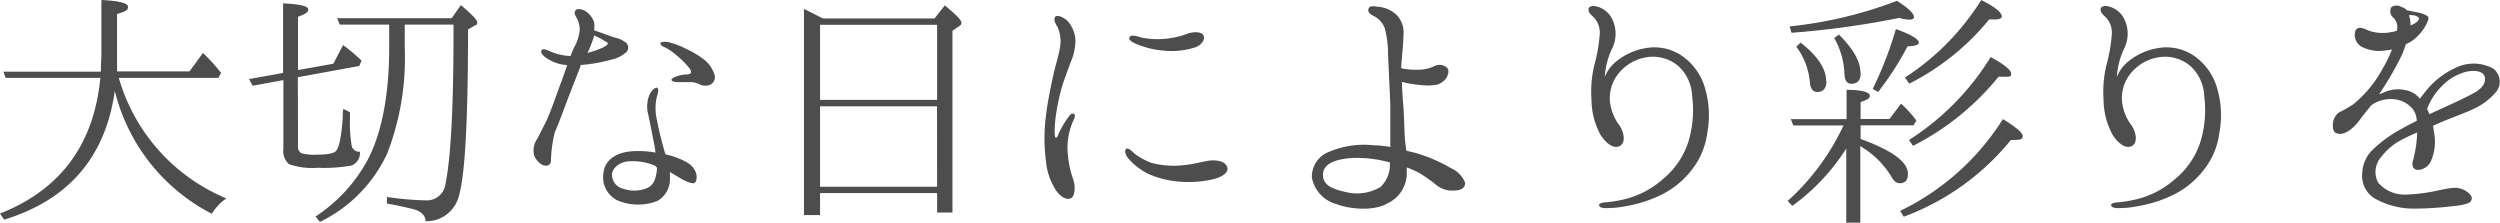 <svg xmlns="http://www.w3.org/2000/svg" viewBox="0 0 244.1 21.75"><defs><style>.cls-1{fill:#4d4d4d;}</style></defs><title>アセット 116</title><g id="レイヤー_2" data-name="レイヤー 2"><g id="_3" data-name="3"><path class="cls-1" d="M.4,21.45l-.4-.6C5.9,18.52,9.17,14.12,9.8,7.6H.55L.33,7H9.85c0-.78.05-1.33.05-1.7V0c1.72.08,2.6.3,2.6.67s-.35.47-1.07.7V5.22c0,.38,0,1,0,1.75h7.07l1.32-1.8a18.9,18.9,0,0,1,1.77,1.95l-.27.48H11.6a18.16,18.16,0,0,0,10.5,11.77,5.07,5.07,0,0,0-1.42,1.5,18.42,18.42,0,0,1-9.47-12Q9.85,18.56.4,21.45Z"/><path class="cls-1" d="M29.1,14.25a.72.72,0,0,0,.35.72,5.07,5.07,0,0,0,1.5.13q1.54,0,1.87-.37c.3-.35.53-1.47.65-3.32,0-.35,0-.62.07-.77l.63.32v.65a12.85,12.85,0,0,0,.15,2.5.74.74,0,0,0,.82.7,1.29,1.29,0,0,1-.82,1.35,14.71,14.71,0,0,1-3.3.22,6.79,6.79,0,0,1-2.8-.35,1.71,1.71,0,0,1-.55-1.52V7.82l-3,.55-.35-.65,3.32-.6V.33C29.3.4,30.1.6,30.1.92s-.33.45-1,.72v5.2l3.45-.62L33.5,4.4l.4.3a17.5,17.5,0,0,1,1.4,1.22l-.22.52-6,1.1ZM39.52,4.67A25.75,25.75,0,0,1,37.8,15a13.93,13.93,0,0,1-6.57,6.67l-.42-.53A15.34,15.34,0,0,0,36,15.42c1.32-2.65,2-6.27,2-10.82V2.4H33.17l-.25-.62H44.1L45,.5c1.07.9,1.6,1.45,1.6,1.7s-.08.2-.23.28l-.67.4q0,13.35-.9,16.27a3.26,3.26,0,0,1-3.25,2.45c0-.52-.37-.9-1-1.12a27.59,27.59,0,0,0-2.77-.6v-.65a28.5,28.5,0,0,0,3.72.33,1.84,1.84,0,0,0,2-1.62c.5-2.47.75-7,.78-13.65V2.4H39.52Z"/><path class="cls-1" d="M52.15,15.17a2,2,0,0,1,.28-1.58c.28-.5.52-1,.9-1.75s1.1-2.87,1.5-3.92c.17-.45.35-1,.55-1.55A1.9,1.9,0,0,0,55,6.32a4.2,4.2,0,0,1-1.6-.62c-.42-.28-.67-.6-.52-.8s.57,0,.8.1a5.51,5.51,0,0,0,1.22.38,3.71,3.71,0,0,0,.82.08,8,8,0,0,1,.35-.85A4.45,4.45,0,0,0,56.6,3a2.37,2.37,0,0,0-.35-1.35c-.2-.33-.15-.55,0-.7s.8,0,1,.2a2.06,2.06,0,0,1,.75,1,2.08,2.08,0,0,1,0,.8l.48.17c.38.13,1,.38,1.55.55a2.57,2.57,0,0,1,1.15.55.65.65,0,0,1,0,.85,3.19,3.19,0,0,1-1.57.77,14.76,14.76,0,0,1-2.85.5h-.08a.2.2,0,0,1,0,.13l-1.17,3c-.3.8-1,2.7-1.35,3.47a13.71,13.71,0,0,0-.37,2.75c0,.5-.47.58-.85.4A1.81,1.81,0,0,1,52.15,15.17Zm5.2-10a9.19,9.19,0,0,0,1.4-.48c.42-.17.63-.37.6-.47S59,4,58.82,3.87s-.5-.25-.8-.42a4.42,4.42,0,0,1-.25.75A9.94,9.94,0,0,1,57.35,5.2ZM64,14.9c-.05-.5-.15-1-.23-1.35-.15-.77-.35-1.82-.52-2.55a3,3,0,0,1,.2-1.82c.2-.4.58-.7.73-.6s.1.4-.05.9a4.83,4.83,0,0,0,0,2.17c.15.82.45,2.07.72,3a4,4,0,0,0,.13.42,7.36,7.36,0,0,1,2.15.82,1.88,1.88,0,0,1,.83,1c.15.5,0,1-.25,1s-.67-.12-1.3-.5c-.3-.17-.67-.4-1-.6,0,.22,0,.4,0,.52a2.46,2.46,0,0,1-1.2,2.3,5.15,5.15,0,0,1-4-.08,2.53,2.53,0,0,1-1.27-2.75c.15-1.12,1.17-1.87,2.65-2A9,9,0,0,1,64,14.9Zm0,1.3a5.44,5.44,0,0,0-2.52-.45c-.85,0-1.65.58-1.72,1.22a1.41,1.41,0,0,0,1.13,1.47,3.24,3.24,0,0,0,2.27-.07c.75-.3.92-1.08,1-2v0A.56.56,0,0,1,64,16.2Zm5.75-8.95a.81.81,0,0,1-.37,1,1.19,1.19,0,0,1-.92.05,2.58,2.58,0,0,0-.87-.28c-.35,0-.8,0-1.3,0s-.72-.1-.72-.22.1-.17.32-.28A3.36,3.36,0,0,1,67,7.27q.68,0,.38-.52a7.5,7.5,0,0,0-1.27-1.3,5,5,0,0,0-1.28-.87c-.27-.1-.4-.3-.32-.4s.52-.17,1,0a7.17,7.17,0,0,1,1.4.55A9.1,9.1,0,0,1,68.72,5.8,3,3,0,0,1,69.75,7.25Z"/><path class="cls-1" d="M91.25,1.8l1-1.27c1.08.87,1.63,1.45,1.63,1.7a.35.35,0,0,1-.2.3L93,3V20.75H91.5v-1.9H80.07V21H78.5V.88c.4.17,1,.5,1.85.92ZM80.07,9.75H91.5V2.42H80.07Zm11.42.63H80.07v7.85H91.5Z"/><path class="cls-1" d="M102.1,11.52c.15-1.3.35-2.32.65-3.75s.57-2.12.72-3a3.41,3.41,0,0,0-.22-2.15c-.23-.35-.42-.8-.2-1s.85.08,1.22.47A3.05,3.05,0,0,1,105,3.82a5,5,0,0,1-.4,2.1c-.2.52-.6,1.62-.85,2.35a19.28,19.28,0,0,0-.55,2.37,12.77,12.77,0,0,0-.22,2c0,.47,0,.8.13.8s.2-.27.32-.52a8.63,8.63,0,0,1,.9-1.5c.17-.25.35-.4.52-.3s.1.33,0,.55a6.33,6.33,0,0,0-.62,2.72,9.79,9.79,0,0,0,.55,3.1c.25.72.2,1.7-.25,1.88s-1-.2-1.4-.75a6.21,6.21,0,0,1-1-2.87A17.08,17.08,0,0,1,102.1,11.52Zm8.8,3.57a6.41,6.41,0,0,0,1.55.82,8.69,8.69,0,0,0,3,.23c1.22-.1,2.33-.48,2.92-.48s1.25.1,1.45.65-.52,1-1.5,1.22a10.85,10.85,0,0,1-3.25.2,9.47,9.47,0,0,1-2.95-.75,6.4,6.4,0,0,1-1.9-1.45c-.35-.4-.47-.85-.25-1S110.6,14.85,110.9,15.1Zm0-10.82c-.4-.17-.72-.37-.62-.62s.5-.2,1.1,0a8,8,0,0,0,2.25.15A8.3,8.3,0,0,0,116,3.27c.62-.2,1.3-.17,1.5.17s-.12,1-.92,1.22a7.56,7.56,0,0,1-3,.28A8.62,8.62,0,0,1,110.9,4.27Z"/><path class="cls-1" d="M135.75,14.35c0-1.32,0-2.65,0-4.17-.08-1.82-.17-3.65-.22-4.85a10,10,0,0,0-.33-2.6,2.27,2.27,0,0,0-1.07-1.17c-.37-.17-.62-.4-.5-.72s.52-.23,1-.17a2.94,2.94,0,0,1,1.77.82,2.5,2.5,0,0,1,.63,2c0,.77-.17,2.12-.22,3.17a6.32,6.32,0,0,0,1.5.15,3.76,3.76,0,0,0,1.77-.37,1.09,1.09,0,0,1,1.2.17c.27.25.1.65,0,.92a1.77,1.77,0,0,1-1,.75,6,6,0,0,1-1.77,0,10.45,10.45,0,0,1-1.62-.28c0,.8.08,1.63.13,2.3.08.92.1,2.55.15,3.1,0,.25.07.72.13,1.3.3.1.6.15.87.22a15.27,15.27,0,0,1,3.47,1.48,2.69,2.69,0,0,1,1.42,1.45c0,.35-.2.72-1,.75a2.52,2.52,0,0,1-1.75-.48,13.9,13.9,0,0,0-1.8-1.27,11.49,11.49,0,0,0-1.15-.5v.58a3.26,3.26,0,0,1-1.87,2.92c-1.25.75-3.55.63-5,.08a3.33,3.33,0,0,1-2.4-2.6,2.6,2.6,0,0,1,1.72-2.52,8.64,8.64,0,0,1,4.35-.62Q134.92,14.2,135.75,14.35Zm0,1.5-.4-.08a11.65,11.65,0,0,0-3.5-.33c-1.5.13-2.67.55-2.67,1.63s1,1.4,2.3,1.7a4.49,4.49,0,0,0,3.32-.52A3,3,0,0,0,135.7,15.85Z"/><path class="cls-1" d="M164.8,14a10.54,10.54,0,0,0,.42-4.62,4.18,4.18,0,0,0-1.37-2.95,3.82,3.82,0,0,0-3-.85,4.35,4.35,0,0,0-2.42,1.17,3.86,3.86,0,0,0-1.25,2.95,4.64,4.64,0,0,0,1,2.62c.35.58.6,1.57,0,1.92s-1.37-.23-1.92-1.1a7.34,7.34,0,0,1-.87-3.45,11,11,0,0,1,.33-3.52,15,15,0,0,0,.47-2.75,2.14,2.14,0,0,0-.65-1.8c-.33-.28-.5-.55-.42-.8s.5-.28.85-.17a2.31,2.31,0,0,1,1.33,1,3.24,3.24,0,0,1,.17,2.95,7.6,7.6,0,0,0-.78,2.92,3.64,3.64,0,0,1,.92-1.35,6.12,6.12,0,0,1,3.07-1.47,4.76,4.76,0,0,1,3.75.9,5.74,5.74,0,0,1,2.1,3.2,9.28,9.28,0,0,1,.17,4.17,7.3,7.3,0,0,1-1.47,3.55A8.47,8.47,0,0,1,162,19.12a12.62,12.62,0,0,1-3.2,1,9.82,9.82,0,0,1-2.07.2c-.4,0-.6-.15-.6-.28s.13-.22.5-.27a12.79,12.79,0,0,0,1.7-.25,8.8,8.8,0,0,0,4-2A7.82,7.82,0,0,0,164.8,14Z"/><path class="cls-1" d="M175,20.1l-.45-.48A23,23,0,0,0,180,12.25h-4.9l-.25-.62h5.45V8.77c1.52,0,2.27.25,2.27.57s-.3.4-.9.63v1.65h2.82l1.13-1.5a12,12,0,0,1,1.5,1.65l-.28.47h-5.17v1.33c3.1,1.12,4.62,2.25,4.62,3.4,0,.63-.27.92-.8.92-.33,0-.6-.22-.85-.7a8.72,8.72,0,0,0-3-2.92v7.47h-1.37V14.5A20.24,20.24,0,0,1,175,20.1Zm10.25-20c1.1.7,1.63,1.22,1.63,1.57,0,.15-.15.25-.45.25a4.58,4.58,0,0,1-1-.17A85.2,85.2,0,0,1,174.93,3.2l-.2-.62A41,41,0,0,0,185.22.08Zm-6.92,7.8c0,.72-.3,1.08-.9,1.08-.42,0-.67-.33-.72-1a6.67,6.67,0,0,0-1.32-3.42l.42-.4C177.45,5.45,178.3,6.7,178.3,7.87Zm3.35-.8c0,.72-.3,1.08-.92,1.08-.42,0-.65-.33-.67-1a7.6,7.6,0,0,0-1-3.47l.47-.33C180.95,4.77,181.65,6,181.65,7.07Zm3.47-4.25c1.47.53,2.2,1,2.2,1.28s-.35.35-1.1.4a29.47,29.47,0,0,1-2.87,4.45l-.53-.3A36.07,36.07,0,0,0,185.12,2.82Zm10.45,8.8c1.27.78,1.9,1.33,1.9,1.63s-.22.38-.7.38a2.39,2.39,0,0,1-.45,0,24.36,24.36,0,0,1-10.47,7.5l-.35-.57A24.34,24.34,0,0,0,195.57,11.62ZM193.45,0c1.32.67,2,1.2,2,1.6,0,.2-.23.3-.65.3l-.58,0a24.09,24.09,0,0,1-7.8,6.27L186,7.57A24.4,24.4,0,0,0,193.45,0Zm.92,5.57c1.32.72,2,1.27,2,1.62s-.22.3-.65.3l-.58,0a25.79,25.79,0,0,1-8.35,6.75l-.4-.57A25.28,25.28,0,0,0,194.37,5.57Z"/><path class="cls-1" d="M214.8,14a10.54,10.54,0,0,0,.42-4.62,4.18,4.18,0,0,0-1.37-2.95,3.82,3.82,0,0,0-3-.85,4.35,4.35,0,0,0-2.42,1.17,3.86,3.86,0,0,0-1.25,2.95,4.64,4.64,0,0,0,1,2.62c.35.58.6,1.57,0,1.92s-1.37-.23-1.92-1.1a7.34,7.34,0,0,1-.87-3.45,11,11,0,0,1,.33-3.52,15,15,0,0,0,.47-2.75,2.14,2.14,0,0,0-.65-1.8c-.33-.28-.5-.55-.42-.8s.5-.28.85-.17a2.31,2.31,0,0,1,1.33,1,3.24,3.24,0,0,1,.17,2.95,7.6,7.6,0,0,0-.78,2.92,3.64,3.64,0,0,1,.92-1.35,6.12,6.12,0,0,1,3.07-1.47,4.76,4.76,0,0,1,3.75.9,5.74,5.74,0,0,1,2.1,3.2,9.28,9.28,0,0,1,.17,4.17,7.3,7.3,0,0,1-1.47,3.55A8.47,8.47,0,0,1,212,19.12a12.62,12.62,0,0,1-3.2,1,9.82,9.82,0,0,1-2.07.2c-.4,0-.6-.15-.6-.28s.13-.22.5-.27a12.79,12.79,0,0,0,1.7-.25,8.8,8.8,0,0,0,4-2A7.82,7.82,0,0,0,214.8,14Z"/><path class="cls-1" d="M243.7,9a6.5,6.5,0,0,1-2,1.55c-.83.42-2.17.88-3.22,1.33-.27.1-.57.25-.9.38,0,.32.1.65.13,1a4.72,4.72,0,0,1-.33,2.42,1.48,1.48,0,0,1-1.15.9c-.58.08-.8-.37-.62-.92a12.14,12.14,0,0,0,.4-2.55v-.17c-.47.2-.92.4-1.3.6a6,6,0,0,0-2.22,1.8,2.21,2.21,0,0,0-.3,2.47A3.36,3.36,0,0,0,234.85,19a16.5,16.5,0,0,0,2.6-.28c.75-.15,1.45-.32,1.88-.35a2,2,0,0,1,1.67.45c.45.33.45.77.05,1a5.58,5.58,0,0,1-1.5.3,31.93,31.93,0,0,1-4,.25,7.82,7.82,0,0,1-3.7-1,2.59,2.59,0,0,1-1.2-2.5,3.36,3.36,0,0,1,1.2-2.42,12.67,12.67,0,0,1,2.6-1.85c.48-.27,1-.55,1.52-.8a2,2,0,0,0-.35-1.1,2.65,2.65,0,0,0-1.77-1A3.29,3.29,0,0,0,232,10a2.94,2.94,0,0,0-.47.28c-.37.47-.75.9-1.08,1.37-.67.92-1.42,1.45-2,1.42s-.67-.37-.67-.87a1.5,1.5,0,0,1,.6-1.22,14.5,14.5,0,0,0,1.4-.8,11.6,11.6,0,0,0,2.9-3.55,11.41,11.41,0,0,0,.87-1.8,6.39,6.39,0,0,1-.67.1,3.79,3.79,0,0,1-2.3-.37A1.33,1.33,0,0,1,230,2.95c.33-.45.8-.15,1.4.08a4.22,4.22,0,0,0,2.2.08c.15,0,.27-.08.42-.1a1.29,1.29,0,0,0-.37-1.32.79.79,0,0,1-.15-1,.93.93,0,0,1,1,0A1,1,0,0,1,235,1l1,.2a3.25,3.25,0,0,1,1,.35c.22.17.1.42-.12.88a4.62,4.62,0,0,1-1.47,1.63,3.1,3.1,0,0,1-.5.25,9,9,0,0,1-.65,1.58,33.15,33.15,0,0,1-1.7,2.92c-.1.13-.17.28-.28.4.23-.08.45-.17.63-.25a3.28,3.28,0,0,1,1.9-.17,2.3,2.3,0,0,1,1.47.85,3.12,3.12,0,0,1,.35-.45,7.87,7.87,0,0,1,3-2.5,4,4,0,0,1,3.8,0A1.6,1.6,0,0,1,243.7,9Zm-8.35-6.5c.13-.08.25-.12.35-.17.42-.22.55-.5.47-.6a1,1,0,0,0-.67-.25l-.3,0a2.2,2.2,0,0,1,.15.7A.92.92,0,0,1,235.35,2.52Zm7.2,4.85c-.17-.32-.75-.55-1.72-.35a5,5,0,0,0-2.35,1.35,6.13,6.13,0,0,0-1.5,2.3,2.82,2.82,0,0,1,.22.5c.25-.1.47-.23.72-.33,1.15-.53,2.5-1.12,3.65-1.75S242.75,7.7,242.55,7.37Z"/></g></g></svg>